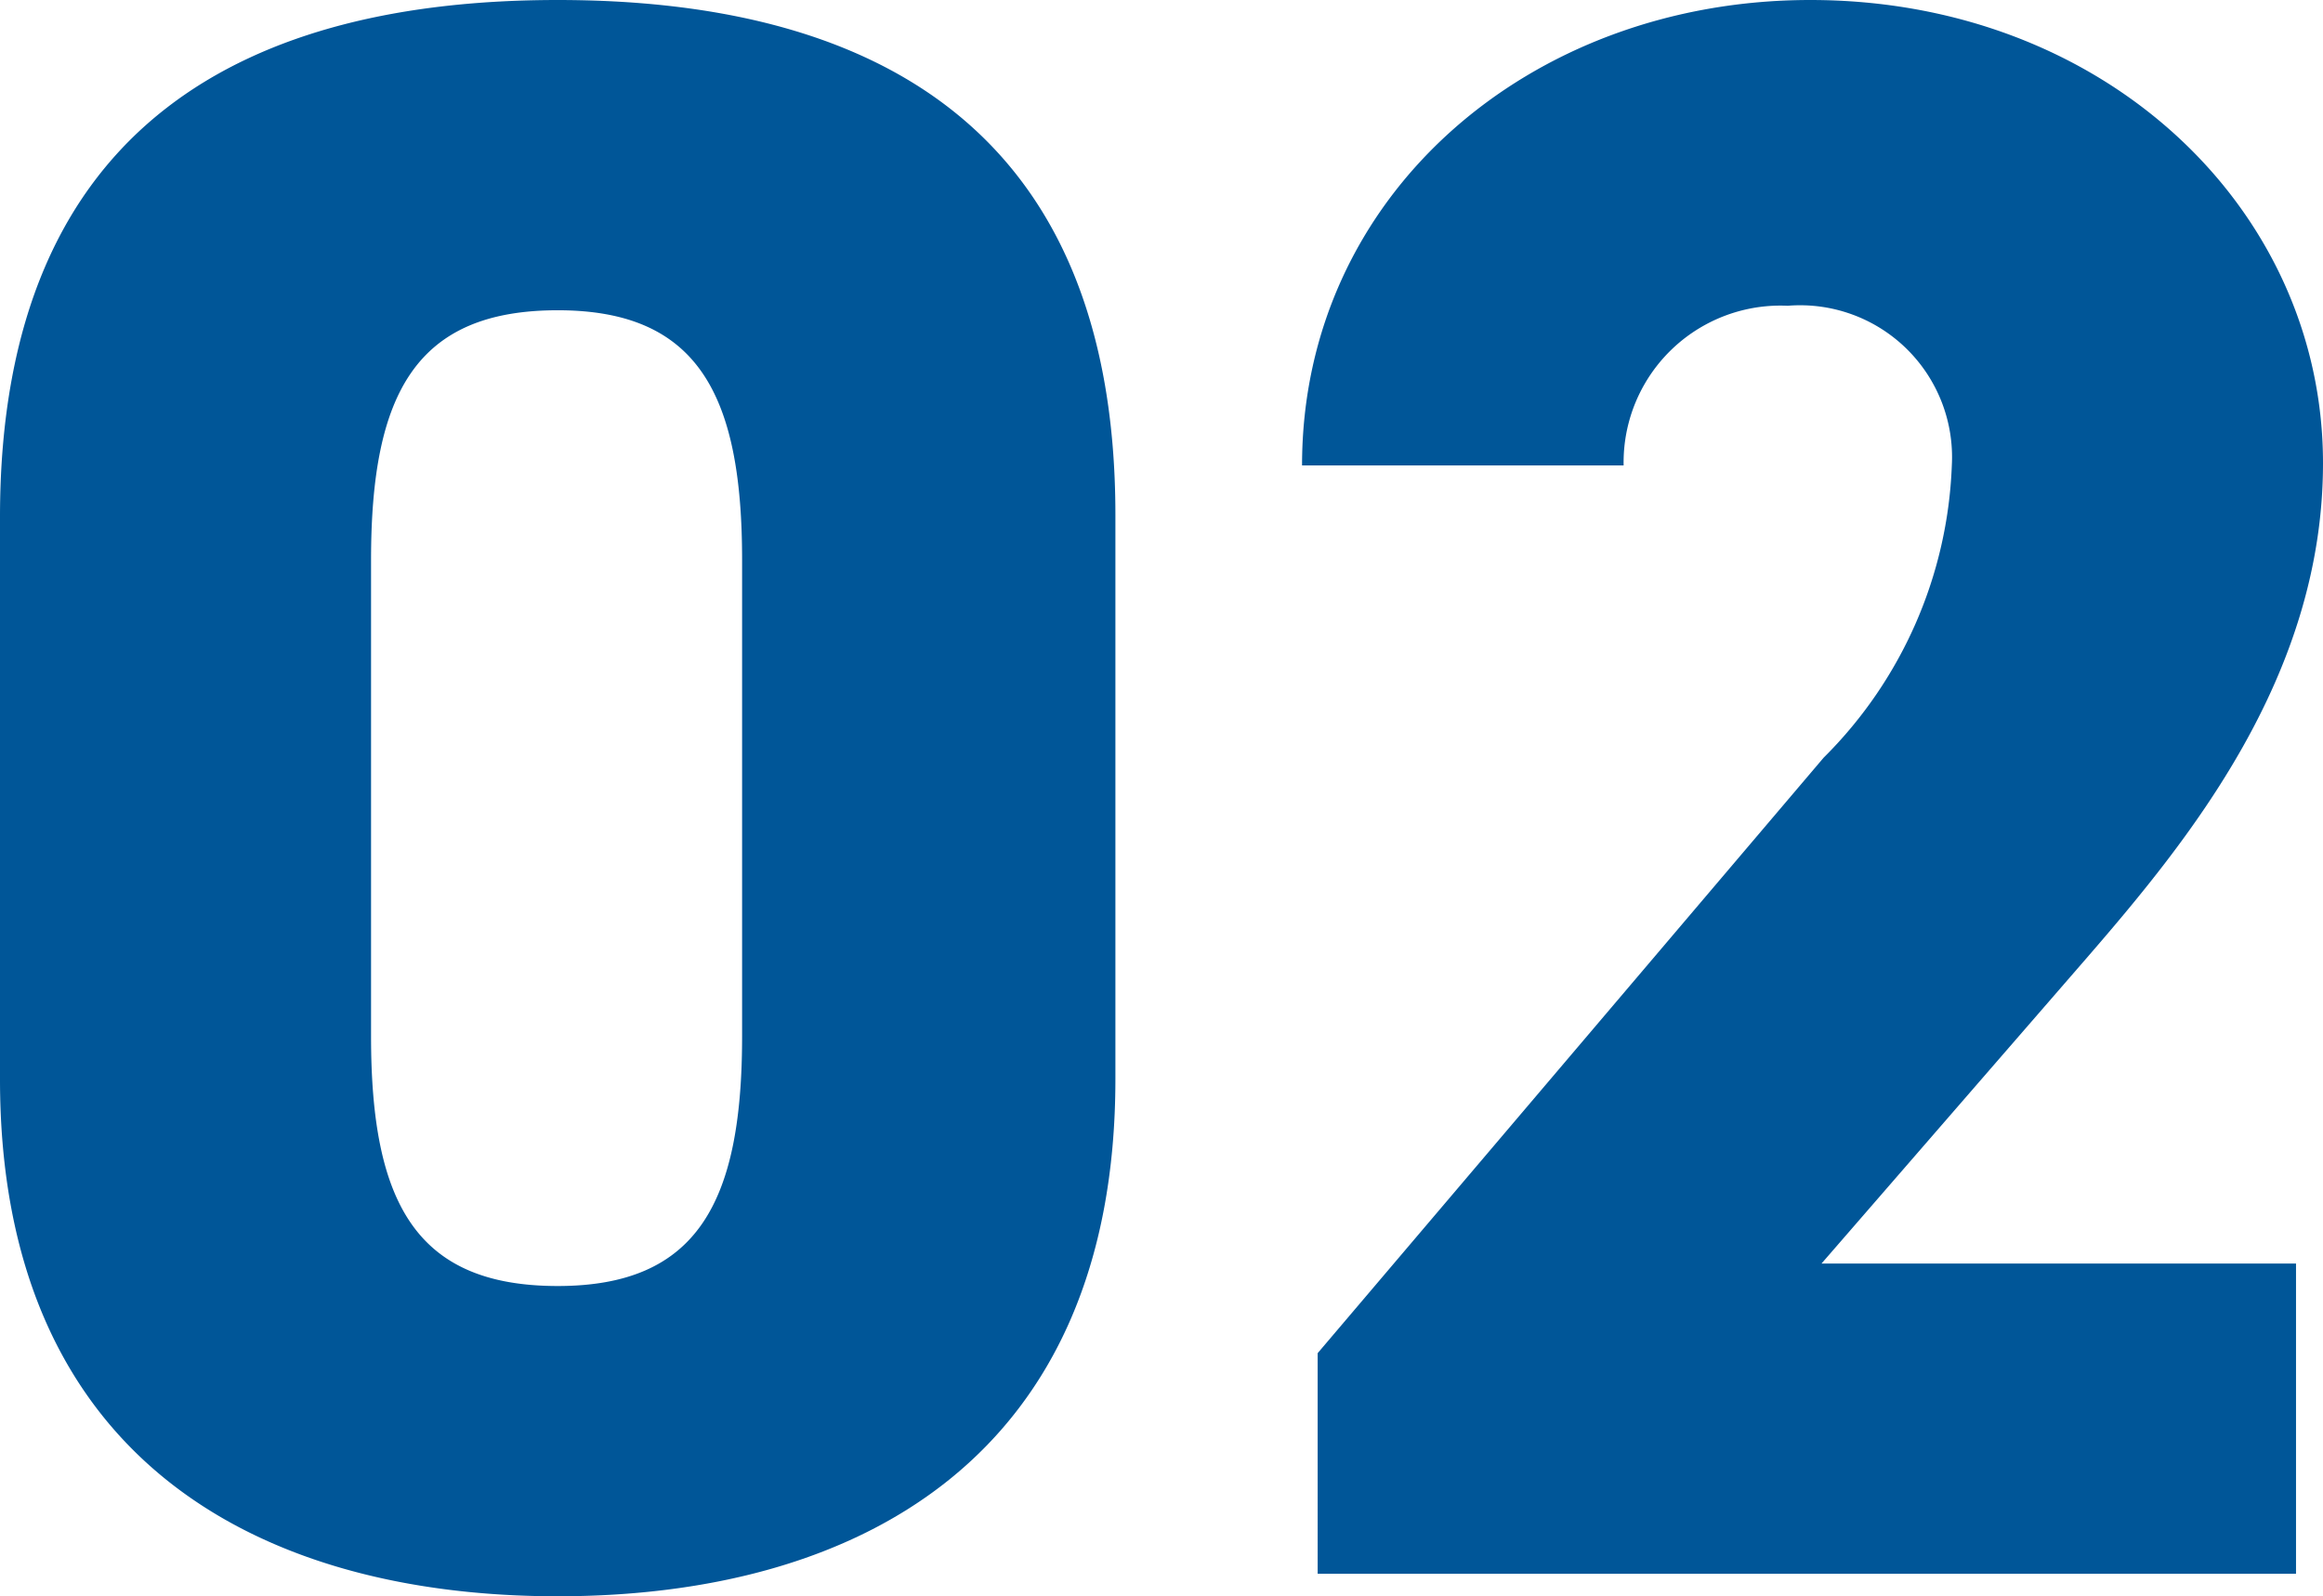 <svg xmlns="http://www.w3.org/2000/svg" width="38.221" height="26.271" viewBox="0 0 38.221 26.271">
  <path id="パス_4656" data-name="パス 4656" d="M-1.184-8.14v-9.287c0-6.549-4.218-8.473-9.176-8.473s-9.176,1.924-9.176,8.51v9.25c0,6.216,4.218,8.51,9.176,8.51S-1.184-1.924-1.184-8.14Zm-12.247-8.547c0-2.738.74-4.107,3.071-4.107,2.294,0,3.034,1.369,3.034,4.107v7.844c0,2.738-.74,4.107-3.034,4.107-2.331,0-3.071-1.369-3.071-4.107ZM18.241-5.106H10.434L14.8-10.138c1.665-1.924,3.885-4.625,3.885-8.14,0-4.181-3.589-7.622-8.436-7.622-4.625,0-8.362,3.219-8.362,7.659H7.178a2.581,2.581,0,0,1,2.7-2.627,2.5,2.5,0,0,1,2.7,2.627,7.158,7.158,0,0,1-2.109,4.81l-8.325,9.8V0H18.241Z" transform="translate(19.536 25.9)" fill="#005698"/>
</svg>
